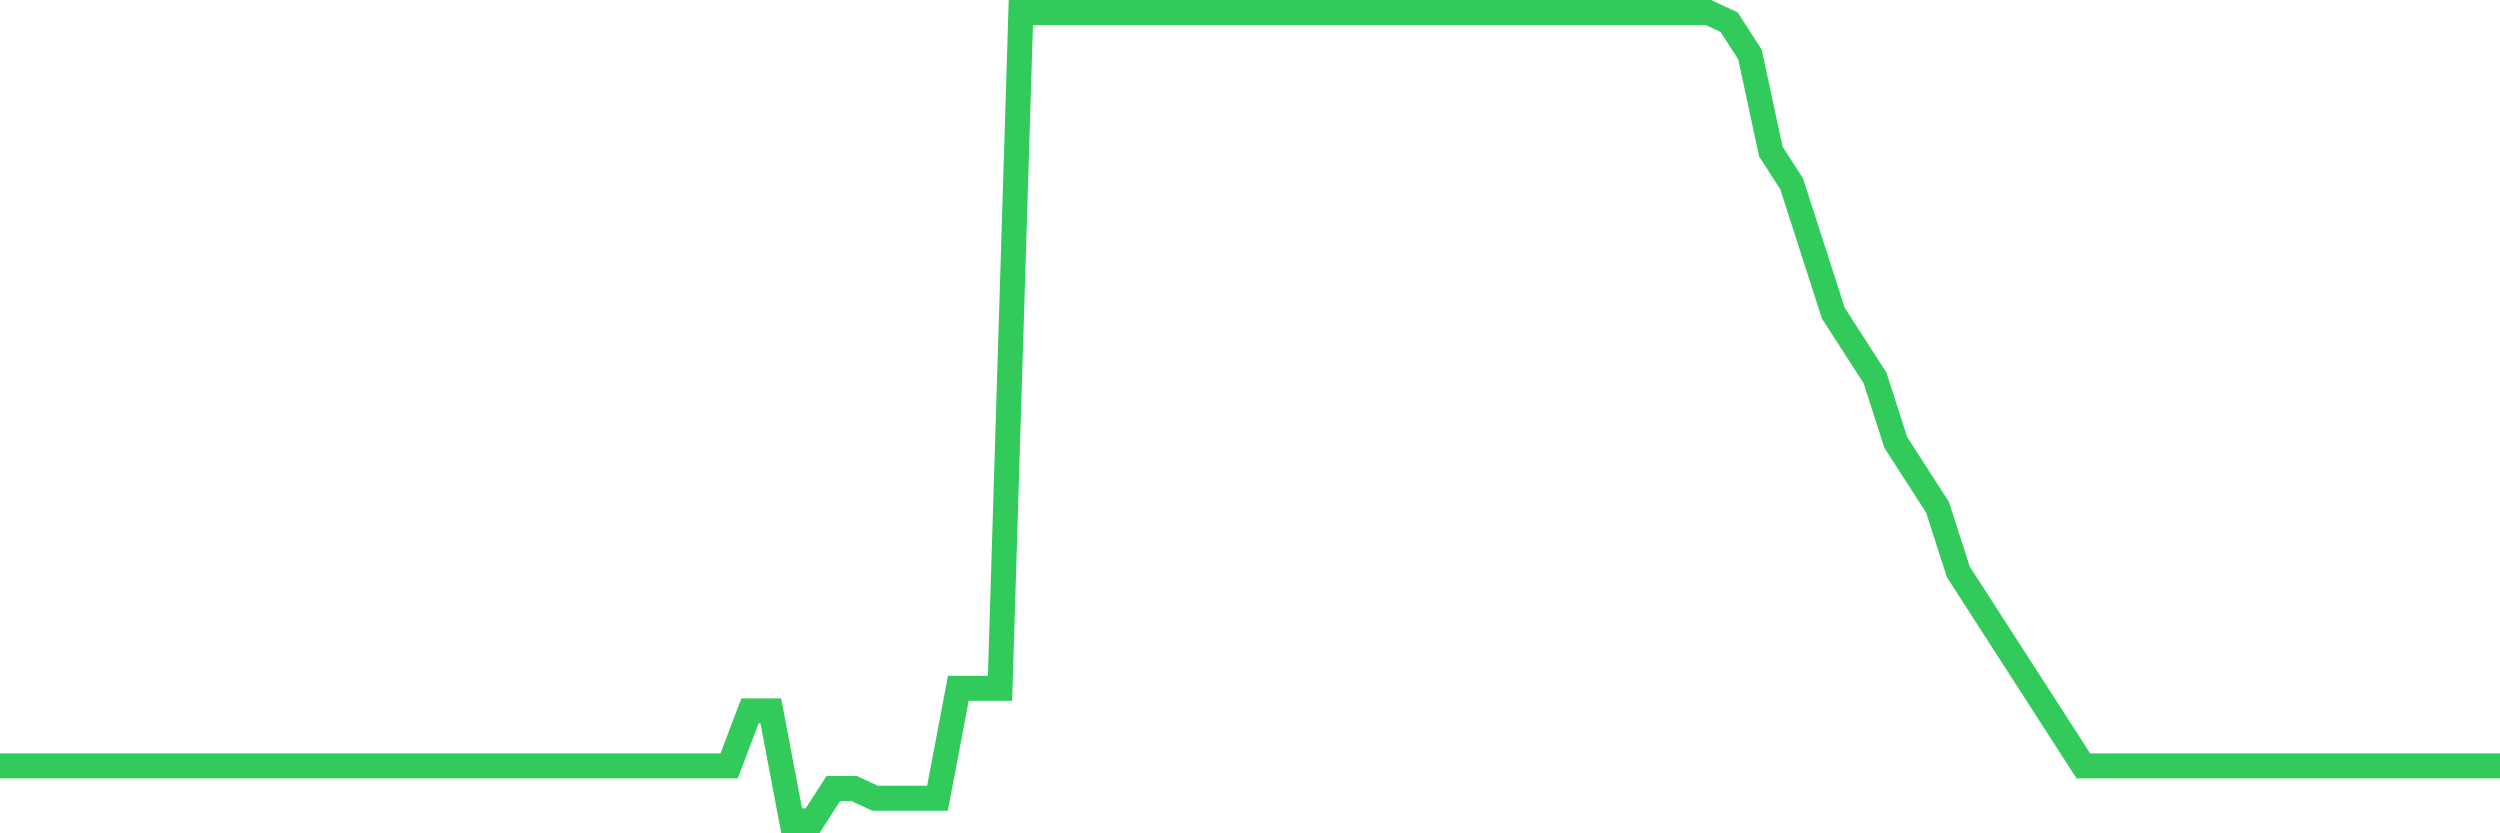 <svg
  xmlns="http://www.w3.org/2000/svg"
  xmlns:xlink="http://www.w3.org/1999/xlink"
  width="120"
  height="40"
  viewBox="0 0 120 40"
  preserveAspectRatio="none"
>
  <polyline
    points="0,36.762 1,36.762 2,36.762 3,36.762 4,36.762 5,36.762 6,36.762 7,36.762 8,36.762 9,36.762 10,36.762 11,36.762 12,36.762 13,36.762 14,36.762 15,36.762 16,36.762 17,36.762 18,36.762 19,36.762 20,36.762 21,36.762 22,36.762 23,36.762 24,36.762 25,36.762 26,36.762 27,36.762 28,36.762 29,36.762 30,36.762 31,36.762 32,36.762 33,36.762 34,36.762 35,36.762 36,34.123 37,34.123 38,39.4 39,39.4 40,37.848 41,37.848 42,38.314 43,38.314 44,38.314 45,38.314 46,33.037 47,33.037 48,33.037 49,0.6 50,0.6 51,0.6 52,0.6 53,0.6 54,0.6 55,0.6 56,0.6 57,0.6 58,0.6 59,0.6 60,0.6 61,0.6 62,0.6 63,0.6 64,0.6 65,0.6 66,0.6 67,0.6 68,0.6 69,0.6 70,0.6 71,0.6 72,0.6 73,0.6 74,0.6 75,0.6 76,0.6 77,0.6 78,0.6 79,0.6 80,0.6 81,0.6 82,0.6 83,1.066 84,2.618 85,7.274 86,8.826 87,11.93 88,15.034 89,16.586 90,18.138 91,21.242 92,22.794 93,24.346 94,27.45 95,29.002 96,30.554 97,32.106 98,33.658 99,35.21 100,36.762 101,36.762 102,36.762 103,36.762 104,36.762 105,36.762 106,36.762 107,36.762 108,36.762 109,36.762 110,36.762 111,36.762 112,36.762 113,36.762 114,36.762 115,36.762 116,36.762 117,36.762 118,36.762 119,36.762 120,36.762"
    fill="none"
    stroke="#32ca5b"
    stroke-width="1.2"
  >
  </polyline>
</svg>
